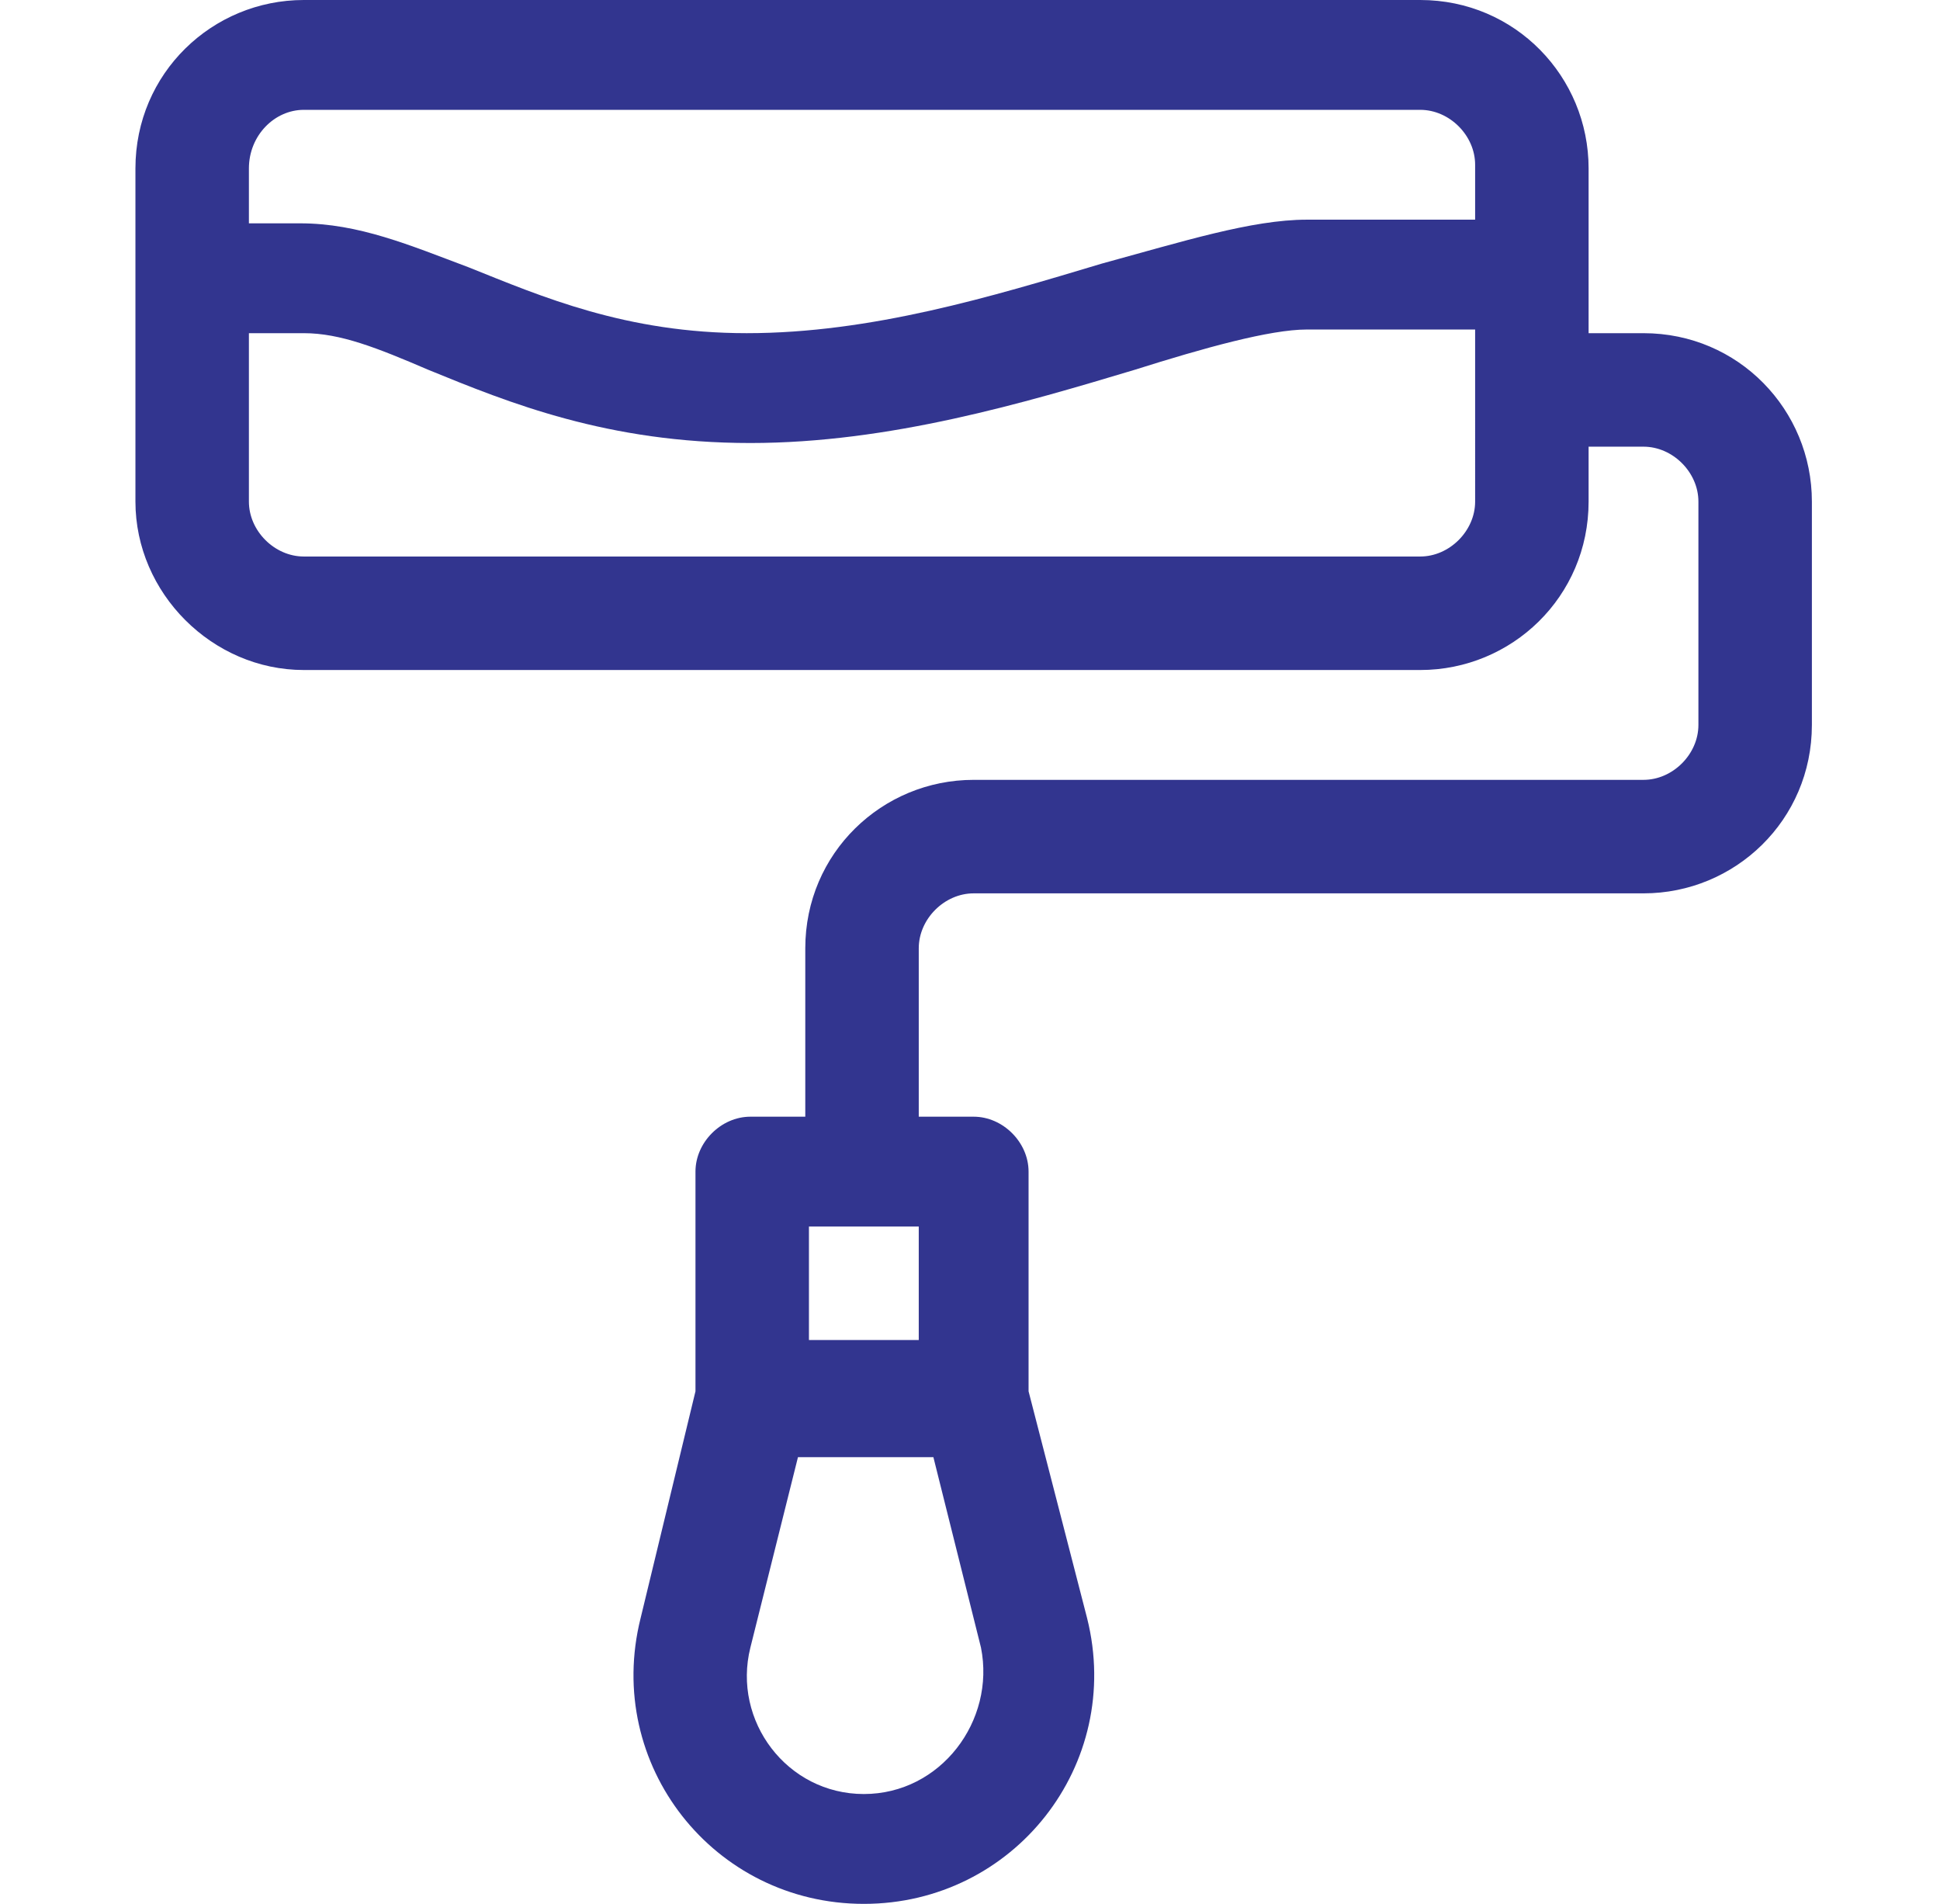 <?xml version="1.0" encoding="utf-8"?>
<!-- Generator: Adobe Illustrator 25.0.0, SVG Export Plug-In . SVG Version: 6.00 Build 0)  -->
<svg version="1.1" id="Layer_1" xmlns:v="https://vecta.io/nano"
	 xmlns="http://www.w3.org/2000/svg" xmlns:xlink="http://www.w3.org/1999/xlink" x="0px" y="0px" viewBox="0 0 53 52"
	 style="enable-background:new 0 0 53 52;" xml:space="preserve">
<style type="text/css">
	.st0{fill:#32358F;}
</style>
<path class="st0" d="M43.4,4.6c0-2.5-2-4.6-4.6-4.6H8.3c-2.5,0-4.6,2-4.6,4.6v9.1c0,2.5,2.1,4.6,4.6,4.6h30.5c2.5,0,4.6-2,4.6-4.6
	v-1.5h1.5c0.8,0,1.5,0.7,1.5,1.5v6.1c0,0.8-0.7,1.5-1.5,1.5H26.6c-2.5,0-4.6,2-4.6,4.6v4.6h-1.5c-0.8,0-1.5,0.7-1.5,1.5v6l-1.5,6.2
	c-1,4,2,7.8,6.1,7.8s7.1-3.8,6.1-7.8L28.1,38v-6c0-0.8-0.7-1.5-1.5-1.5h-1.5v-4.6c0-0.8,0.7-1.5,1.5-1.5h18.3c2.5,0,4.6-2,4.6-4.6
	v-6.1c0-2.5-2-4.6-4.6-4.6h-1.5V4.6z M25.1,33.5v3.1h-3v-3.1H25.1L25.1,33.5z M23.6,49c-2.1,0-3.6-2-3.1-4l1.3-5.2h3.7l1.3,5.2
	C27.2,47,25.7,49,23.6,49L23.6,49z M8.3,3h30.5c0.8,0,1.5,0.7,1.5,1.5v1.5h-4.6c-1.5,0-3.4,0.6-5.6,1.2c-3,0.9-6.3,1.9-9.7,1.9
	c-3.3,0-5.6-1-7.6-1.8c-1.6-0.6-3-1.2-4.6-1.2H6.8V4.6C6.8,3.7,7.5,3,8.3,3z M40.3,13.7c0,0.8-0.7,1.5-1.5,1.5H8.3
	c-0.8,0-1.5-0.7-1.5-1.5V9.1h1.5c1,0,2,0.4,3.4,1c2.2,0.9,4.9,2,8.8,2c3.8,0,7.5-1.1,10.5-2c1.9-0.6,3.7-1.1,4.7-1.1h4.6L40.3,13.7
	L40.3,13.7z"/>
</svg>
